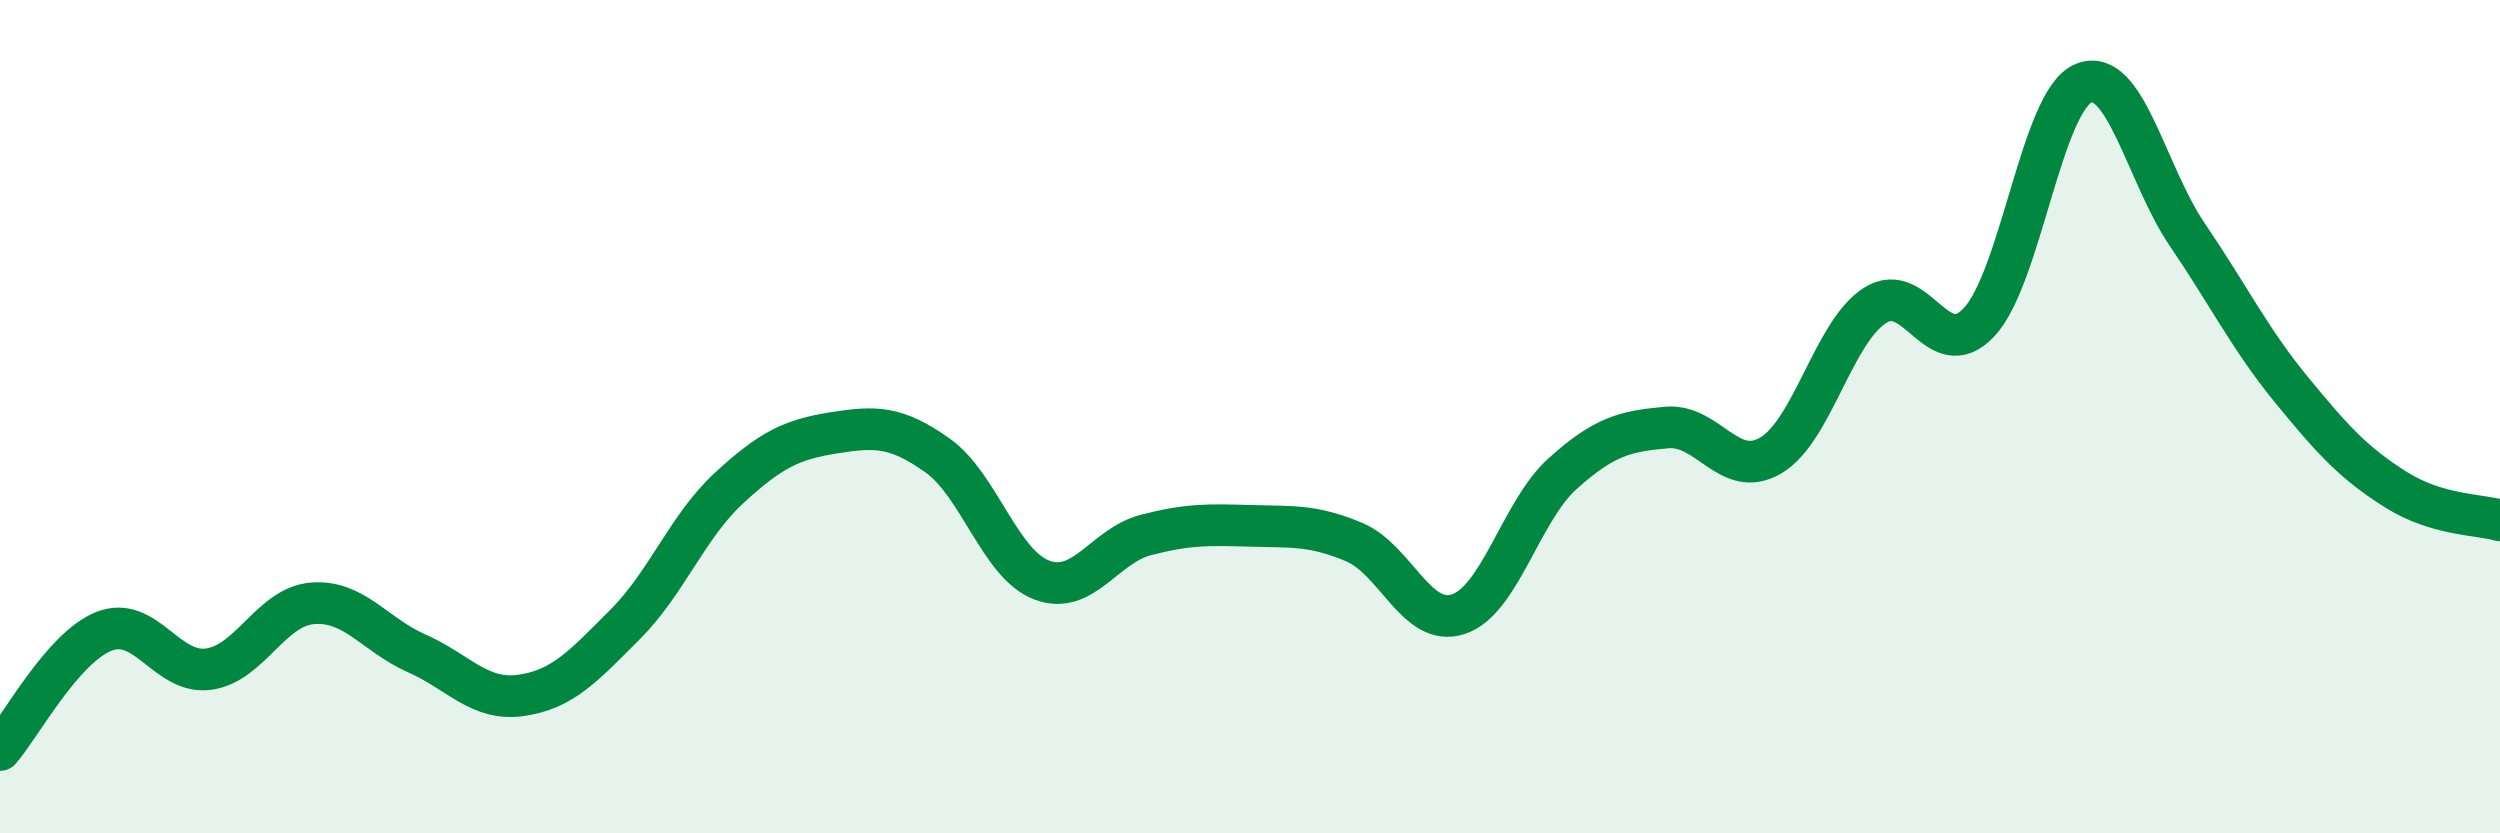 
    <svg width="60" height="20" viewBox="0 0 60 20" xmlns="http://www.w3.org/2000/svg">
      <path
        d="M 0,18 C 0.5,17.43 1.5,15.54 2.5,15.15 C 3.5,14.76 4,16.19 5,16.06 C 6,15.93 6.5,14.56 7.5,14.48 C 8.5,14.4 9,15.24 10,15.68 C 11,16.12 11.5,16.83 12.5,16.69 C 13.5,16.55 14,15.99 15,14.99 C 16,13.99 16.5,12.63 17.5,11.71 C 18.5,10.79 19,10.55 20,10.39 C 21,10.23 21.5,10.22 22.5,10.93 C 23.5,11.64 24,13.54 25,13.92 C 26,14.3 26.5,13.1 27.5,12.84 C 28.5,12.58 29,12.59 30,12.62 C 31,12.65 31.5,12.59 32.5,13.01 C 33.5,13.43 34,15.07 35,14.74 C 36,14.41 36.5,12.27 37.5,11.37 C 38.5,10.47 39,10.35 40,10.26 C 41,10.17 41.5,11.52 42.5,10.93 C 43.5,10.34 44,7.97 45,7.33 C 46,6.69 46.5,8.8 47.5,7.73 C 48.5,6.66 49,2.42 50,2 C 51,1.58 51.5,4.17 52.5,5.64 C 53.5,7.11 54,8.14 55,9.36 C 56,10.58 56.5,11.12 57.5,11.75 C 58.5,12.38 59.5,12.34 60,12.49L60 20L0 20Z"
        fill="#008740"
        opacity="0.1"
        stroke-linecap="round"
        stroke-linejoin="round"
      />
      <path
        d="M 0,18 C 0.5,17.43 1.5,15.54 2.5,15.15 C 3.5,14.76 4,16.19 5,16.06 C 6,15.93 6.5,14.56 7.5,14.48 C 8.5,14.4 9,15.24 10,15.68 C 11,16.12 11.5,16.83 12.5,16.69 C 13.5,16.55 14,15.99 15,14.99 C 16,13.99 16.5,12.63 17.5,11.71 C 18.5,10.79 19,10.55 20,10.39 C 21,10.23 21.5,10.22 22.5,10.93 C 23.5,11.64 24,13.54 25,13.92 C 26,14.3 26.5,13.1 27.5,12.84 C 28.5,12.58 29,12.59 30,12.62 C 31,12.65 31.5,12.59 32.5,13.01 C 33.5,13.43 34,15.07 35,14.74 C 36,14.41 36.5,12.27 37.5,11.37 C 38.5,10.47 39,10.35 40,10.26 C 41,10.17 41.5,11.52 42.5,10.93 C 43.5,10.34 44,7.97 45,7.33 C 46,6.69 46.5,8.8 47.5,7.73 C 48.5,6.66 49,2.42 50,2 C 51,1.58 51.5,4.17 52.5,5.64 C 53.5,7.11 54,8.14 55,9.36 C 56,10.58 56.5,11.12 57.5,11.75 C 58.5,12.38 59.5,12.34 60,12.49"
        stroke="#008740"
        stroke-width="1"
        fill="none"
        stroke-linecap="round"
        stroke-linejoin="round"
      />
    </svg>
  